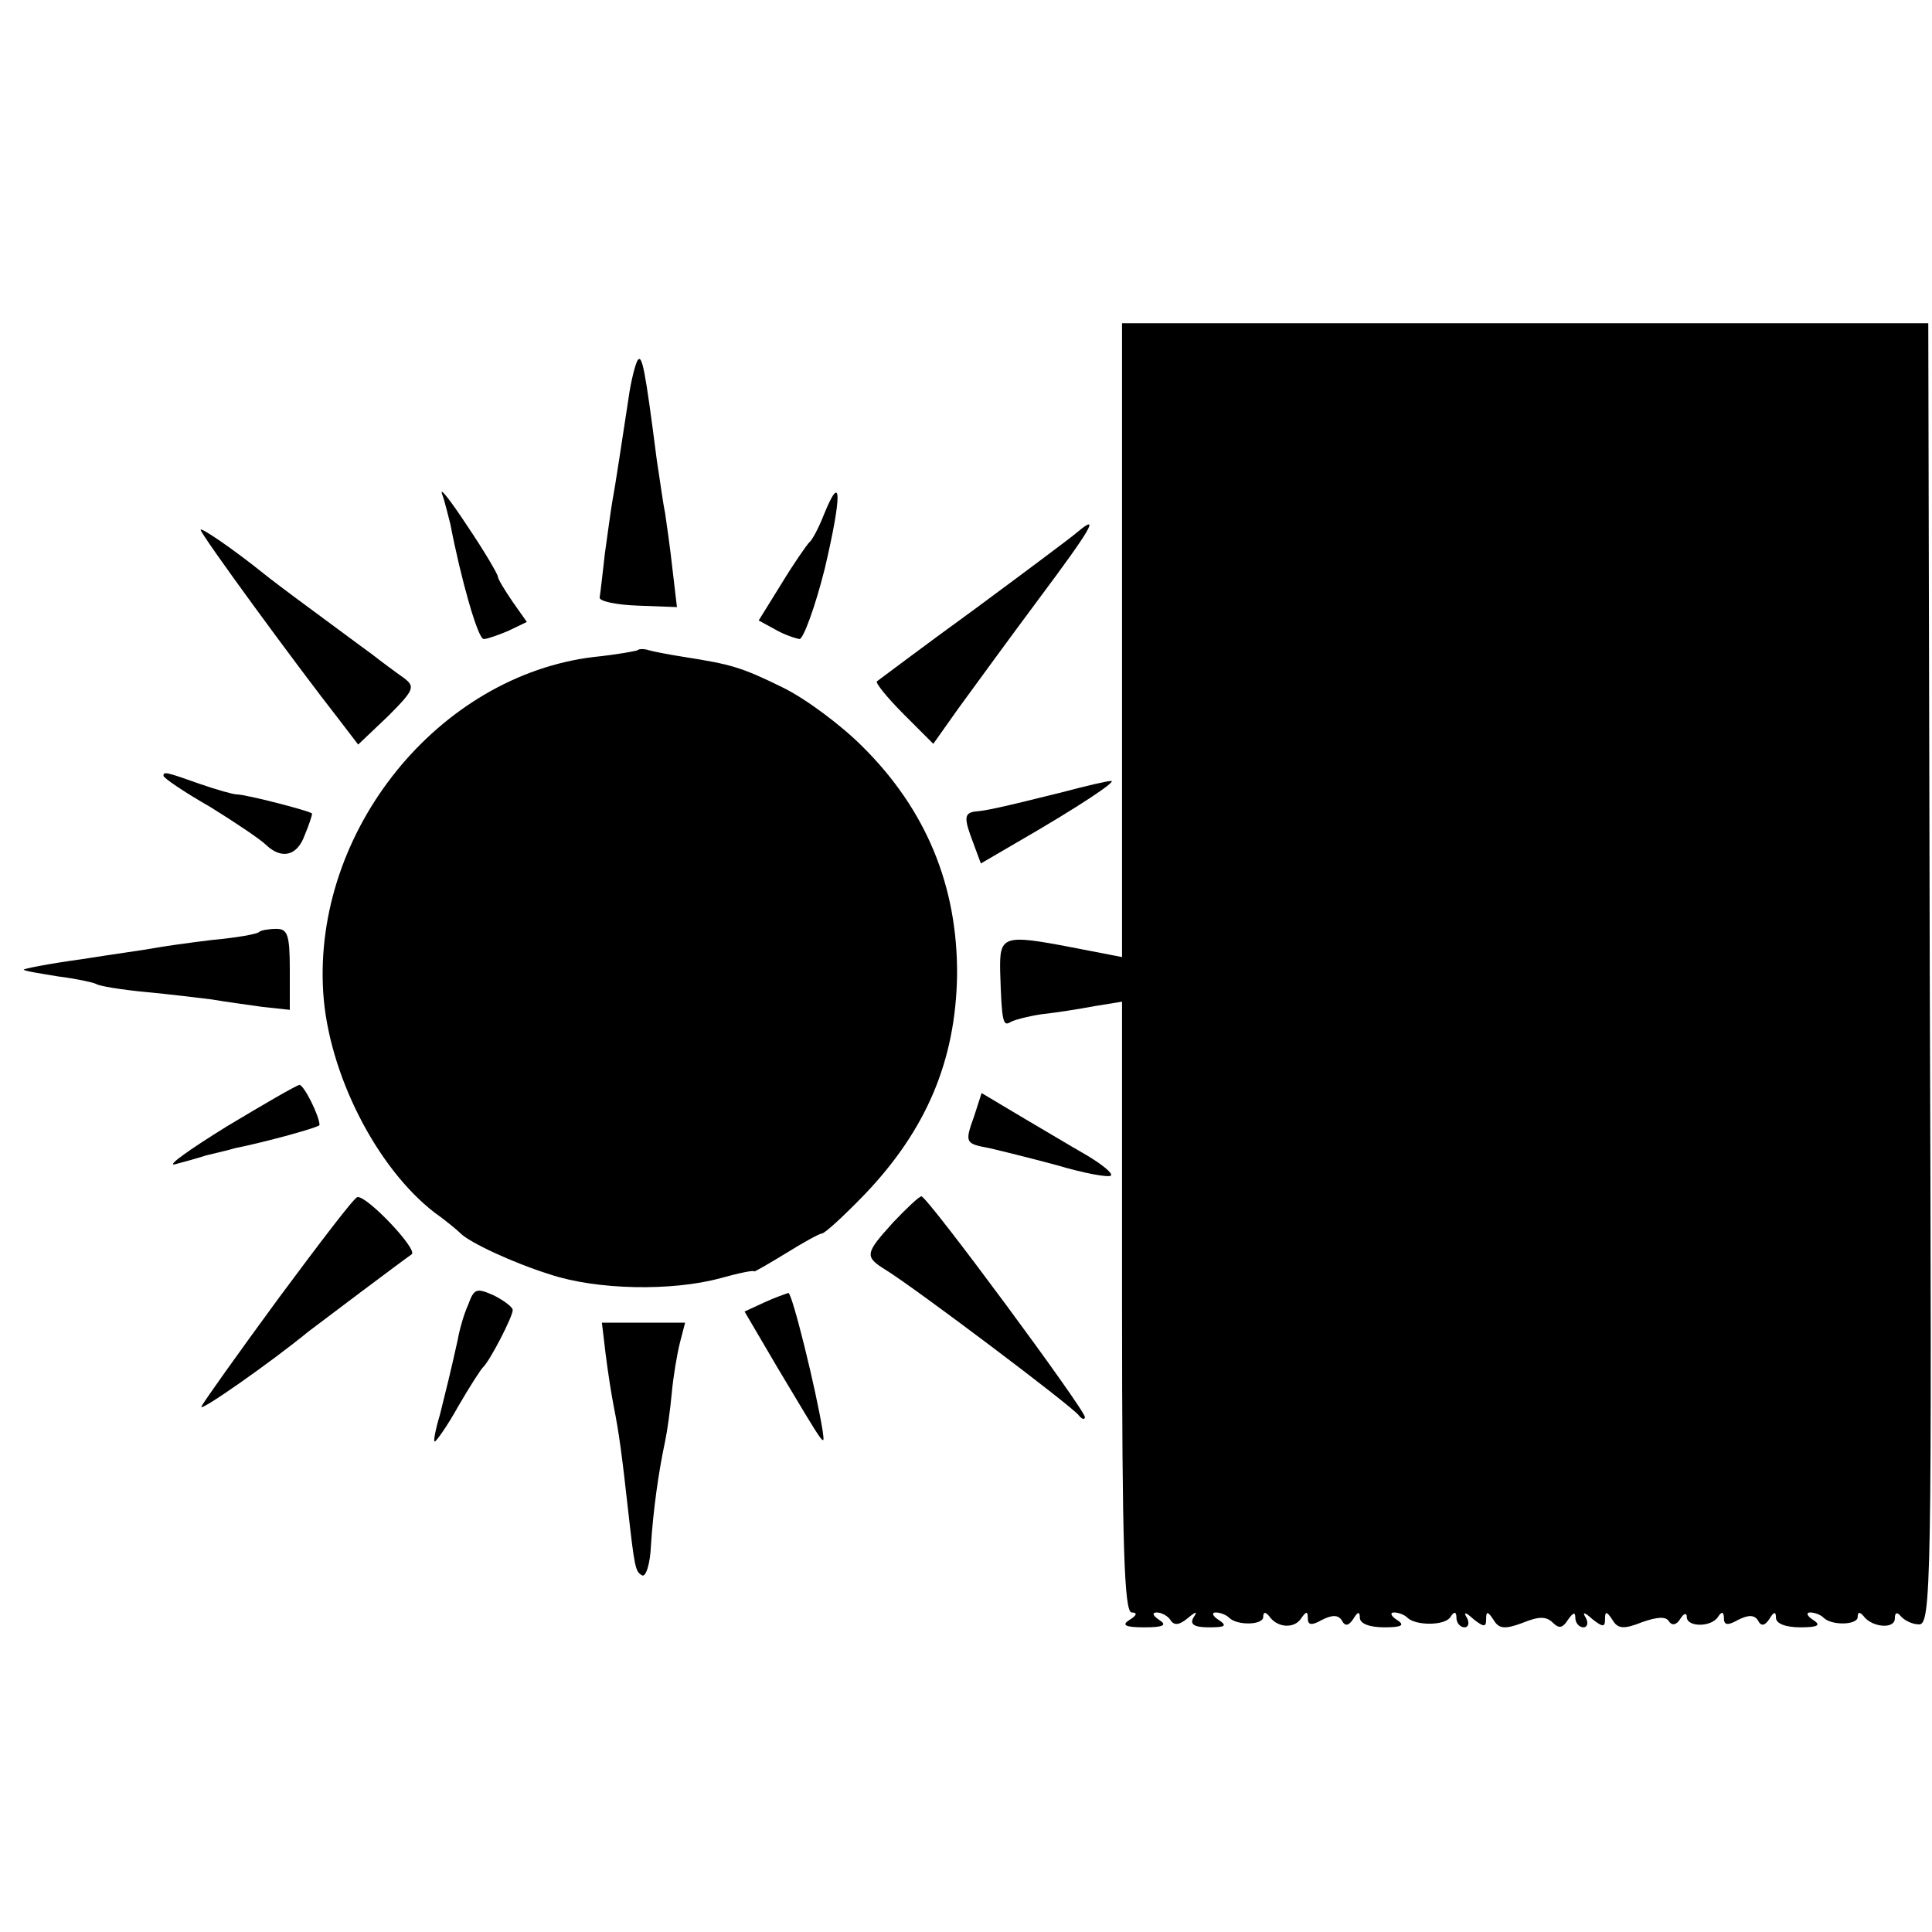 <?xml version="1.0" standalone="no"?>
<!DOCTYPE svg PUBLIC "-//W3C//DTD SVG 20010904//EN"
 "http://www.w3.org/TR/2001/REC-SVG-20010904/DTD/svg10.dtd">
<svg version="1.0" xmlns="http://www.w3.org/2000/svg"
 width="260pt" height="260pt" viewBox="0 0 260 260"
 preserveAspectRatio="xMidYMid meet">
<g transform="translate(0,260) scale(0.1,-0.1)"
fill="#000000" stroke="none">
<path d="M1510 1739 l0 -427 -67 13 c-94 18 -98 16 -97 -33 2 -67 4 -73 13
-68 4 3 23 8 42 11 19 2 51 7 72 11 l37 6 0 -411 c0 -322 3 -411 13 -411 8 0
7 -4 -3 -10 -11 -7 -6 -10 20 -10 26 0 31 3 20 10 -9 6 -10 10 -3 10 6 0 15
-5 18 -10 5 -8 12 -7 23 2 12 10 14 10 8 1 -5 -9 1 -13 21 -13 22 0 25 2 13
10 -8 5 -10 10 -4 10 6 0 14 -3 18 -7 11 -11 46 -10 46 1 0 7 3 7 8 1 11 -16
34 -17 43 -3 7 10 9 10 9 0 0 -9 5 -10 19 -2 14 7 22 7 27 -1 4 -8 9 -7 15 2
6 10 9 11 9 2 0 -8 13 -13 33 -13 24 0 28 3 17 10 -8 5 -10 10 -4 10 6 0 14
-3 18 -7 11 -11 51 -11 58 1 5 8 8 7 8 -1 0 -7 5 -13 11 -13 5 0 7 6 3 13 -5
8 -2 8 9 -2 14 -11 17 -11 17 0 0 11 2 11 10 -1 7 -12 15 -13 39 -4 22 9 32 9
41 0 8 -8 13 -7 20 4 7 10 10 11 10 3 0 -7 5 -13 11 -13 5 0 7 6 3 13 -5 8 -2
8 9 -2 14 -11 17 -11 17 0 0 11 2 11 10 -1 7 -12 15 -13 40 -3 20 7 32 8 36 1
4 -6 10 -5 15 3 5 8 9 9 9 3 0 -14 33 -14 42 0 5 8 8 7 8 -2 0 -9 5 -10 19 -2
14 7 22 7 27 -1 4 -8 9 -7 15 2 6 10 9 11 9 2 0 -8 13 -13 33 -13 24 0 28 3
17 10 -8 5 -10 10 -4 10 6 0 14 -3 18 -7 11 -11 46 -10 46 1 0 7 3 7 8 1 11
-15 42 -18 42 -3 0 8 3 9 8 3 4 -5 15 -11 24 -11 17 -2 18 48 15 874 l-2 877
-543 0 -542 0 0 -426z"/>
<path d="M858 2115 c-3 -5 -9 -28 -12 -50 -10 -65 -18 -119 -22 -140 -2 -11
-6 -42 -10 -70 -3 -27 -6 -53 -7 -59 -1 -5 22 -10 51 -11 l53 -2 -6 51 c-3 28
-8 62 -10 76 -3 14 -7 45 -11 70 -16 125 -20 144 -26 135z"/>
<path d="M595 1935 c4 -11 8 -29 11 -40 14 -73 37 -155 45 -155 4 0 19 5 33
11 l25 12 -19 27 c-11 16 -20 31 -20 34 0 3 -18 34 -41 68 -23 35 -38 54 -34
43z"/>
<path d="M1109 1908 c-7 -18 -16 -35 -20 -38 -3 -3 -20 -27 -37 -55 l-31 -50
22 -12 c12 -7 27 -12 33 -13 5 0 21 43 34 95 23 98 23 132 -1 73z"/>
<path d="M1450 1884 c-8 -7 -71 -54 -140 -105 -69 -50 -127 -94 -130 -96 -2
-2 14 -22 36 -44 l40 -40 34 48 c19 26 67 92 108 147 71 95 83 116 52 90z"/>
<path d="M270 1887 c0 -6 128 -181 186 -255 l26 -34 40 38 c36 36 37 40 21 52
-10 7 -29 21 -43 32 -14 10 -50 37 -80 59 -30 22 -59 44 -65 49 -41 33 -85 63
-85 59z"/>
<path d="M858 1725 c-1 -1 -28 -6 -58 -9 -210 -25 -379 -234 -365 -452 7 -108
71 -235 150 -296 17 -12 32 -25 35 -28 12 -12 69 -39 120 -55 63 -21 164 -23
230 -5 25 7 45 11 45 9 0 -1 19 10 42 24 24 15 46 27 49 27 4 0 30 24 58 53
83 87 122 180 124 294 1 121 -42 224 -128 309 -28 28 -76 64 -107 79 -55 27
-69 31 -133 41 -19 3 -40 7 -47 9 -6 2 -13 2 -15 0z"/>
<path d="M220 1556 c0 -3 28 -22 63 -42 34 -21 68 -44 75 -51 21 -20 42 -15
52 13 6 14 10 27 10 29 0 3 -89 26 -102 26 -4 0 -26 6 -49 14 -45 16 -49 17
-49 11z"/>
<path d="M1430 1534 c-88 -22 -104 -25 -117 -26 -16 -2 -16 -9 -3 -43 l10 -27
48 28 c85 49 137 84 127 83 -5 0 -35 -7 -65 -15z"/>
<path d="M349 1346 c-2 -3 -31 -8 -64 -11 -33 -4 -68 -9 -78 -11 -10 -2 -54
-8 -98 -15 -44 -6 -79 -13 -77 -14 2 -2 22 -5 46 -9 24 -3 47 -8 51 -10 4 -3
35 -8 67 -11 32 -3 73 -8 89 -10 17 -3 47 -7 68 -10 l37 -4 0 54 c0 47 -3 55
-18 55 -10 0 -21 -2 -23 -4z"/>
<path d="M305 1084 c-50 -31 -81 -53 -70 -51 11 3 30 8 42 12 12 3 30 7 40 10
40 8 113 28 113 31 0 12 -21 54 -27 54 -5 -1 -48 -26 -98 -56z"/>
<path d="M1311 1098 c-13 -36 -12 -37 20 -43 13 -3 54 -13 91 -23 37 -11 70
-17 73 -14 3 3 -12 15 -32 27 -21 12 -61 36 -90 53 l-52 31 -10 -31z"/>
<path d="M375 853 c-55 -75 -102 -141 -104 -146 -3 -8 94 60 144 101 13 10
126 95 139 104 9 6 -60 79 -73 77 -4 0 -51 -62 -106 -136z"/>
<path d="M1202 955 c-38 -42 -39 -46 -10 -64 39 -24 253 -185 260 -196 4 -5 8
-6 8 -2 0 10 -212 297 -220 297 -3 0 -20 -16 -38 -35z"/>
<path d="M630 844 c-6 -13 -12 -35 -14 -47 -10 -45 -15 -65 -24 -101 -6 -20
-9 -36 -7 -36 2 0 17 21 32 48 15 26 30 49 33 52 9 8 40 68 40 77 0 4 -12 13
-26 20 -23 10 -26 9 -34 -13z"/>
<path d="M1028 847 l-26 -12 44 -75 c67 -112 64 -108 61 -85 -9 56 -41 185
-46 185 -3 -1 -18 -6 -33 -13z"/>
<path d="M815 778 c3 -24 8 -56 11 -71 7 -35 11 -65 19 -137 9 -80 10 -85 19
-90 5 -3 11 15 12 40 3 47 10 98 19 140 3 14 7 43 9 65 2 22 7 52 11 68 l7 27
-56 0 -56 0 5 -42z"/>
</g>
</svg>

